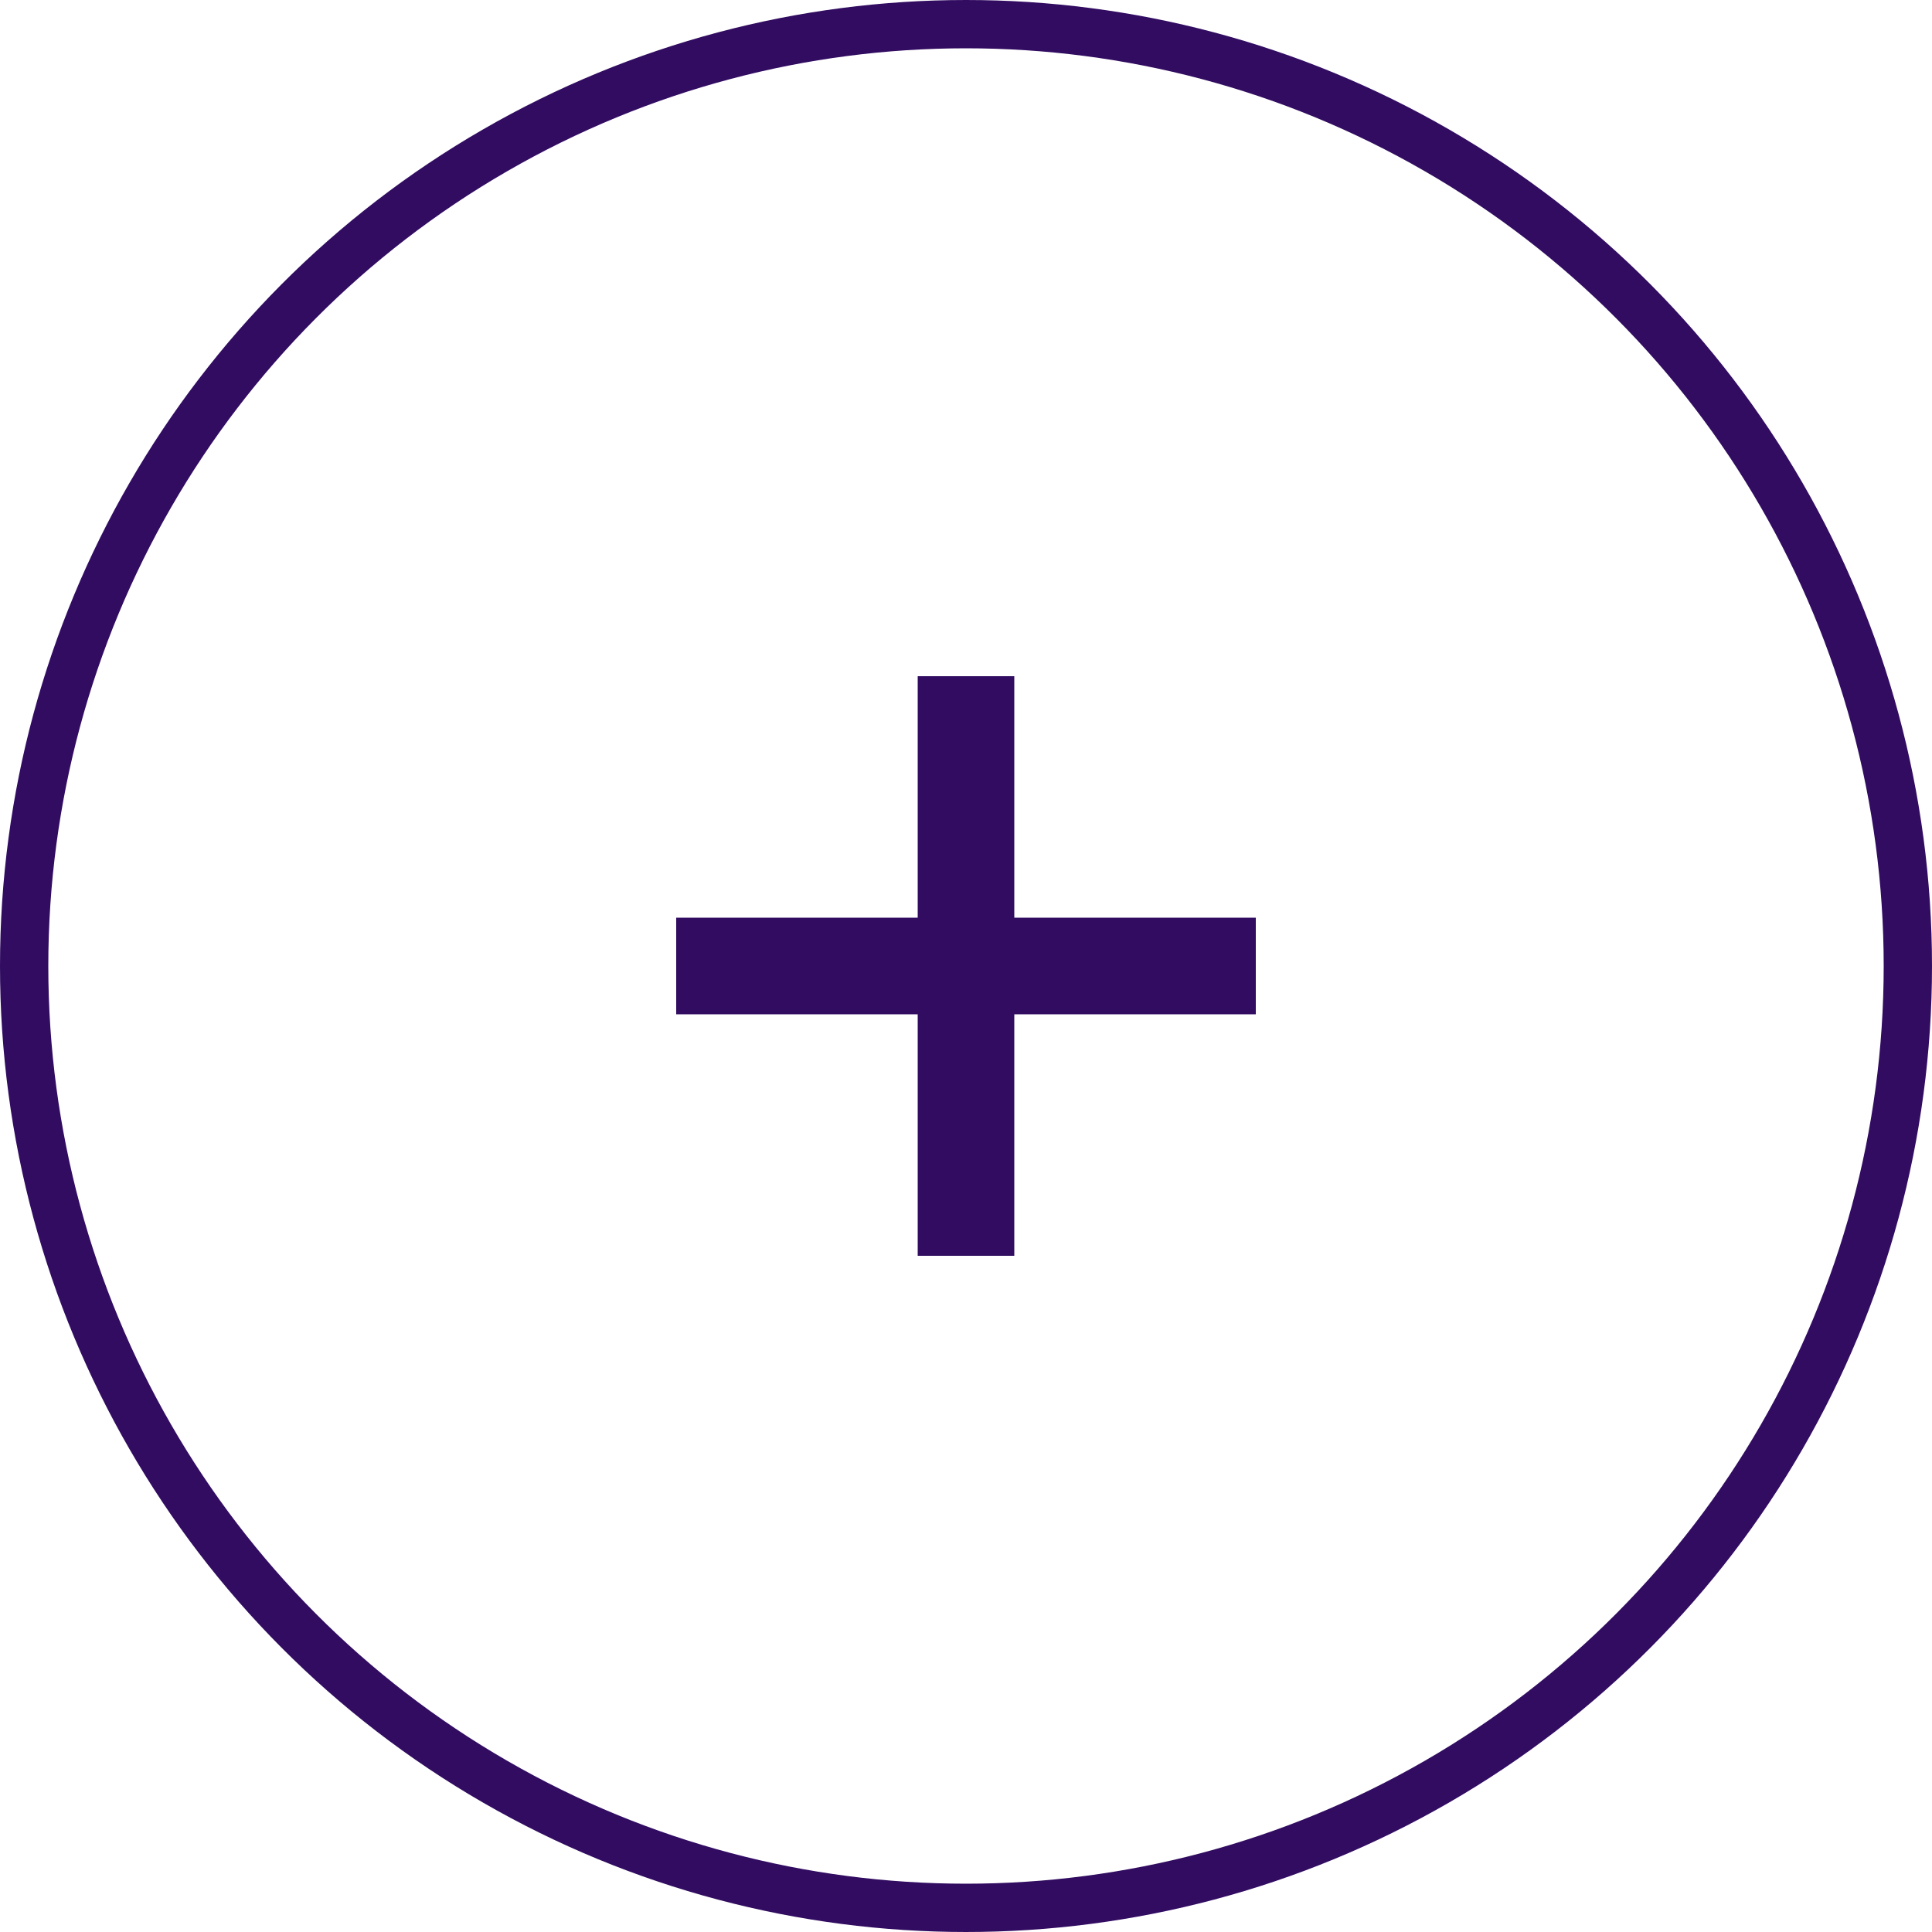 <?xml version="1.0" encoding="UTF-8"?>
<svg width="40px" height="40px" viewBox="0 0 40 40" version="1.1" xmlns="http://www.w3.org/2000/svg" xmlns:xlink="http://www.w3.org/1999/xlink">
    <!-- Generator: Sketch 55.2 (78181) - https://sketchapp.com -->
    <title>btn / add</title>
    <desc>Created with Sketch.</desc>
    <g id="Collingwood" stroke="none" stroke-width="1" fill="none" fill-rule="evenodd">
        <g id="Form" transform="translate(-430, -680)" fill-rule="nonzero">
            <g id="Group" transform="translate(185, 680)">
                <g id="btn-/-add" transform="translate(245, 0)">
                    <circle id="Oval" stroke="#310C61" stroke-width="1" cx="20" cy="20" r="19.5"></circle>
                    <g id="icon-/-plus" transform="translate(8, 8)" fill="#310C61">
                        <path d="M13,11 L18,11 L18,13 L13,13 L13,18 L11,18 L11,13 L6,13 L6,11 L11,11 L11,6 L13,6 L13,11 Z" id="Combined-Shape"></path>
                    </g>
                </g>
            </g>
        </g>
    </g>
</svg>
